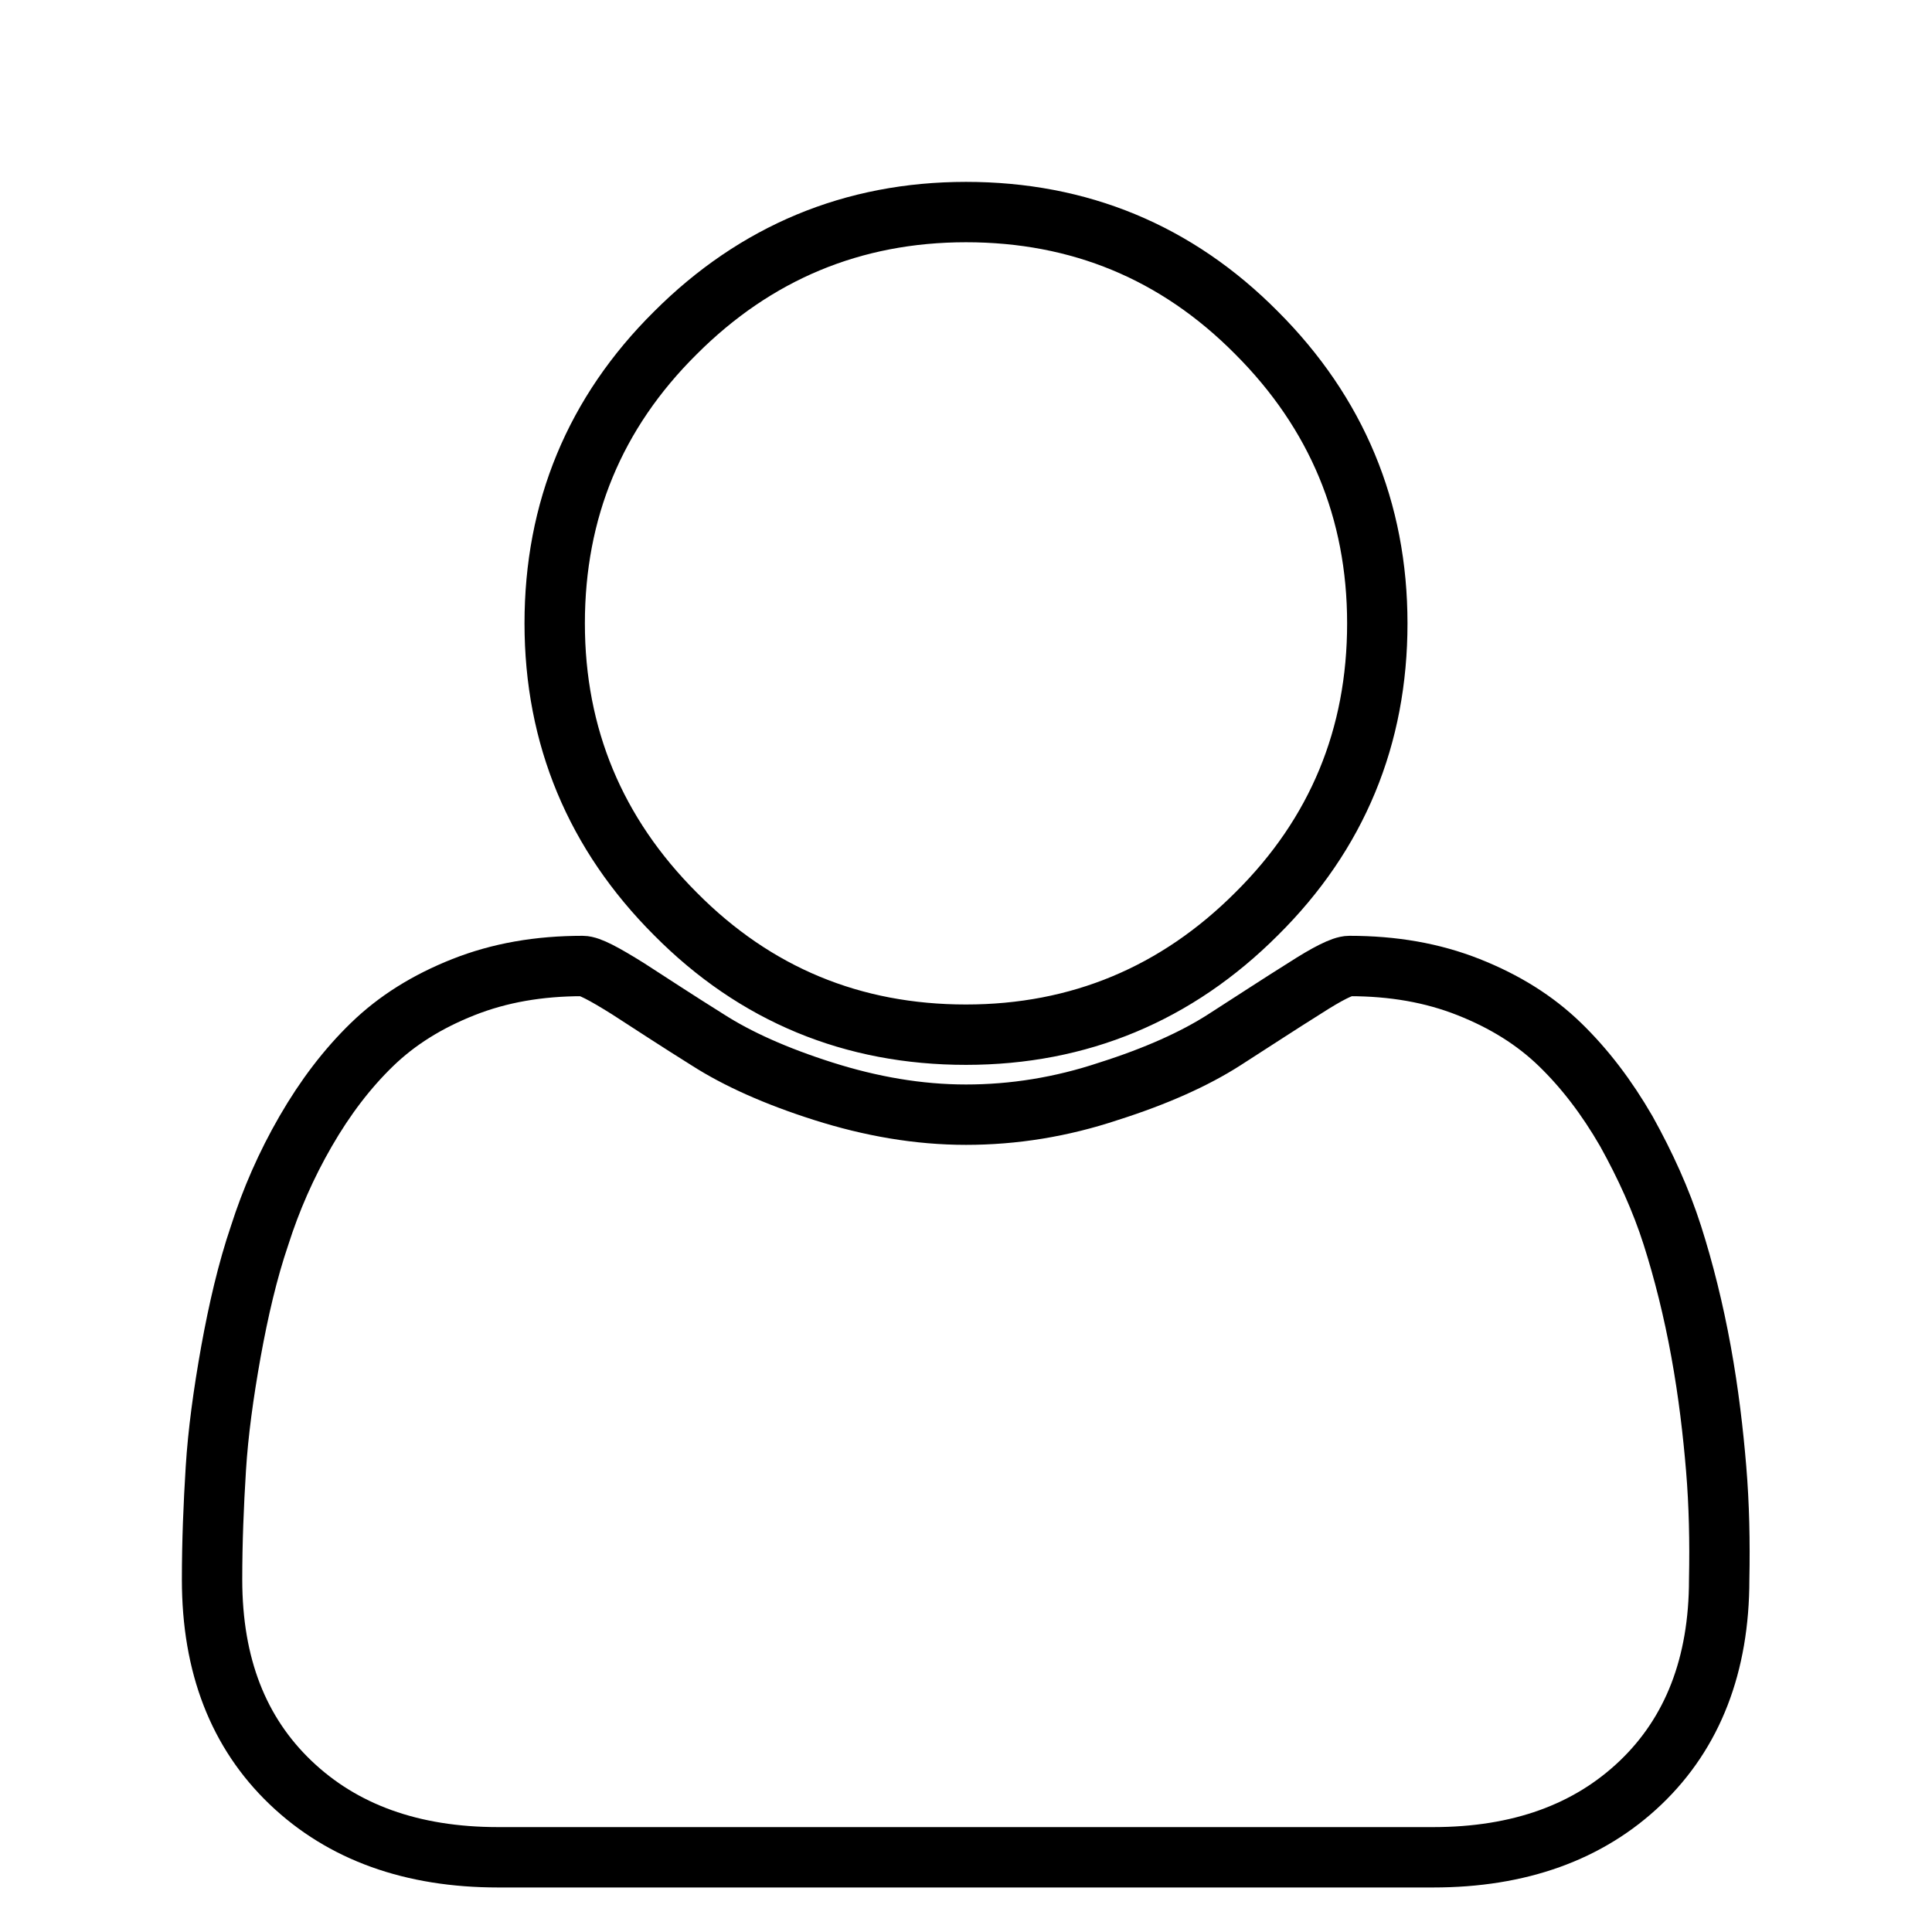 <?xml version="1.0" encoding="utf-8"?>
<!-- Svg Vector Icons : http://www.onlinewebfonts.com/icon -->
<!DOCTYPE svg PUBLIC "-//W3C//DTD SVG 1.1//EN" "http://www.w3.org/Graphics/SVG/1.1/DTD/svg11.dtd">
<svg version="1.1" xmlns="http://www.w3.org/2000/svg" xmlns:xlink="http://www.w3.org/1999/xlink" x="0px" y="0px" viewBox="0 0 256 256" enable-background="new 0 0 256 256" xml:space="preserve">
<g> <path stroke-width="8" fill-opacity="0" stroke="#000000"  d="M28.2,10L28.2,10L28.2,10z M227.8,209.3c0,11.3-3.5,20.3-10.4,26.9c-6.9,6.6-16.1,9.9-27.5,9.9H66 c-11.4,0-20.6-3.3-27.5-9.9c-6.9-6.6-10.4-15.5-10.4-26.9c0-5,0.2-9.9,0.5-14.7c0.3-4.8,1-9.9,2-15.5c1-5.5,2.2-10.7,3.8-15.4 c1.5-4.7,3.5-9.3,6.1-13.8c2.6-4.5,5.5-8.3,8.8-11.5c3.3-3.2,7.3-5.7,12.1-7.6c4.8-1.9,10-2.8,15.8-2.8c0.9,0,2.8,1,6,3 c3.1,2,6.6,4.3,10.6,6.8c3.9,2.5,9,4.8,15.3,6.8c6.3,2,12.6,3.1,18.9,3.1s12.6-1,18.9-3.1c6.3-2,11.4-4.3,15.3-6.8 c3.9-2.5,7.4-4.8,10.6-6.8c3.1-2,5.1-3,6-3c5.8,0,11,0.9,15.8,2.8c4.8,1.9,8.8,4.4,12.1,7.6c3.3,3.2,6.2,7,8.8,11.5 c2.5,4.5,4.6,9.1,6.1,13.8c1.5,4.7,2.8,9.9,3.8,15.4c1,5.5,1.6,10.7,2,15.5S227.9,204.3,227.8,209.3L227.8,209.3z M182.5,82.6 c0,15-5.3,27.9-16,38.5c-10.6,10.6-23.5,16-38.5,16c-15,0-27.9-5.3-38.5-16c-10.6-10.6-16-23.5-16-38.5c0-15,5.3-27.9,16-38.5 c10.6-10.6,23.5-16,38.5-16c15,0,27.9,5.3,38.5,16C177.1,54.7,182.5,67.6,182.5,82.6L182.5,82.6z"/></g>
</svg>